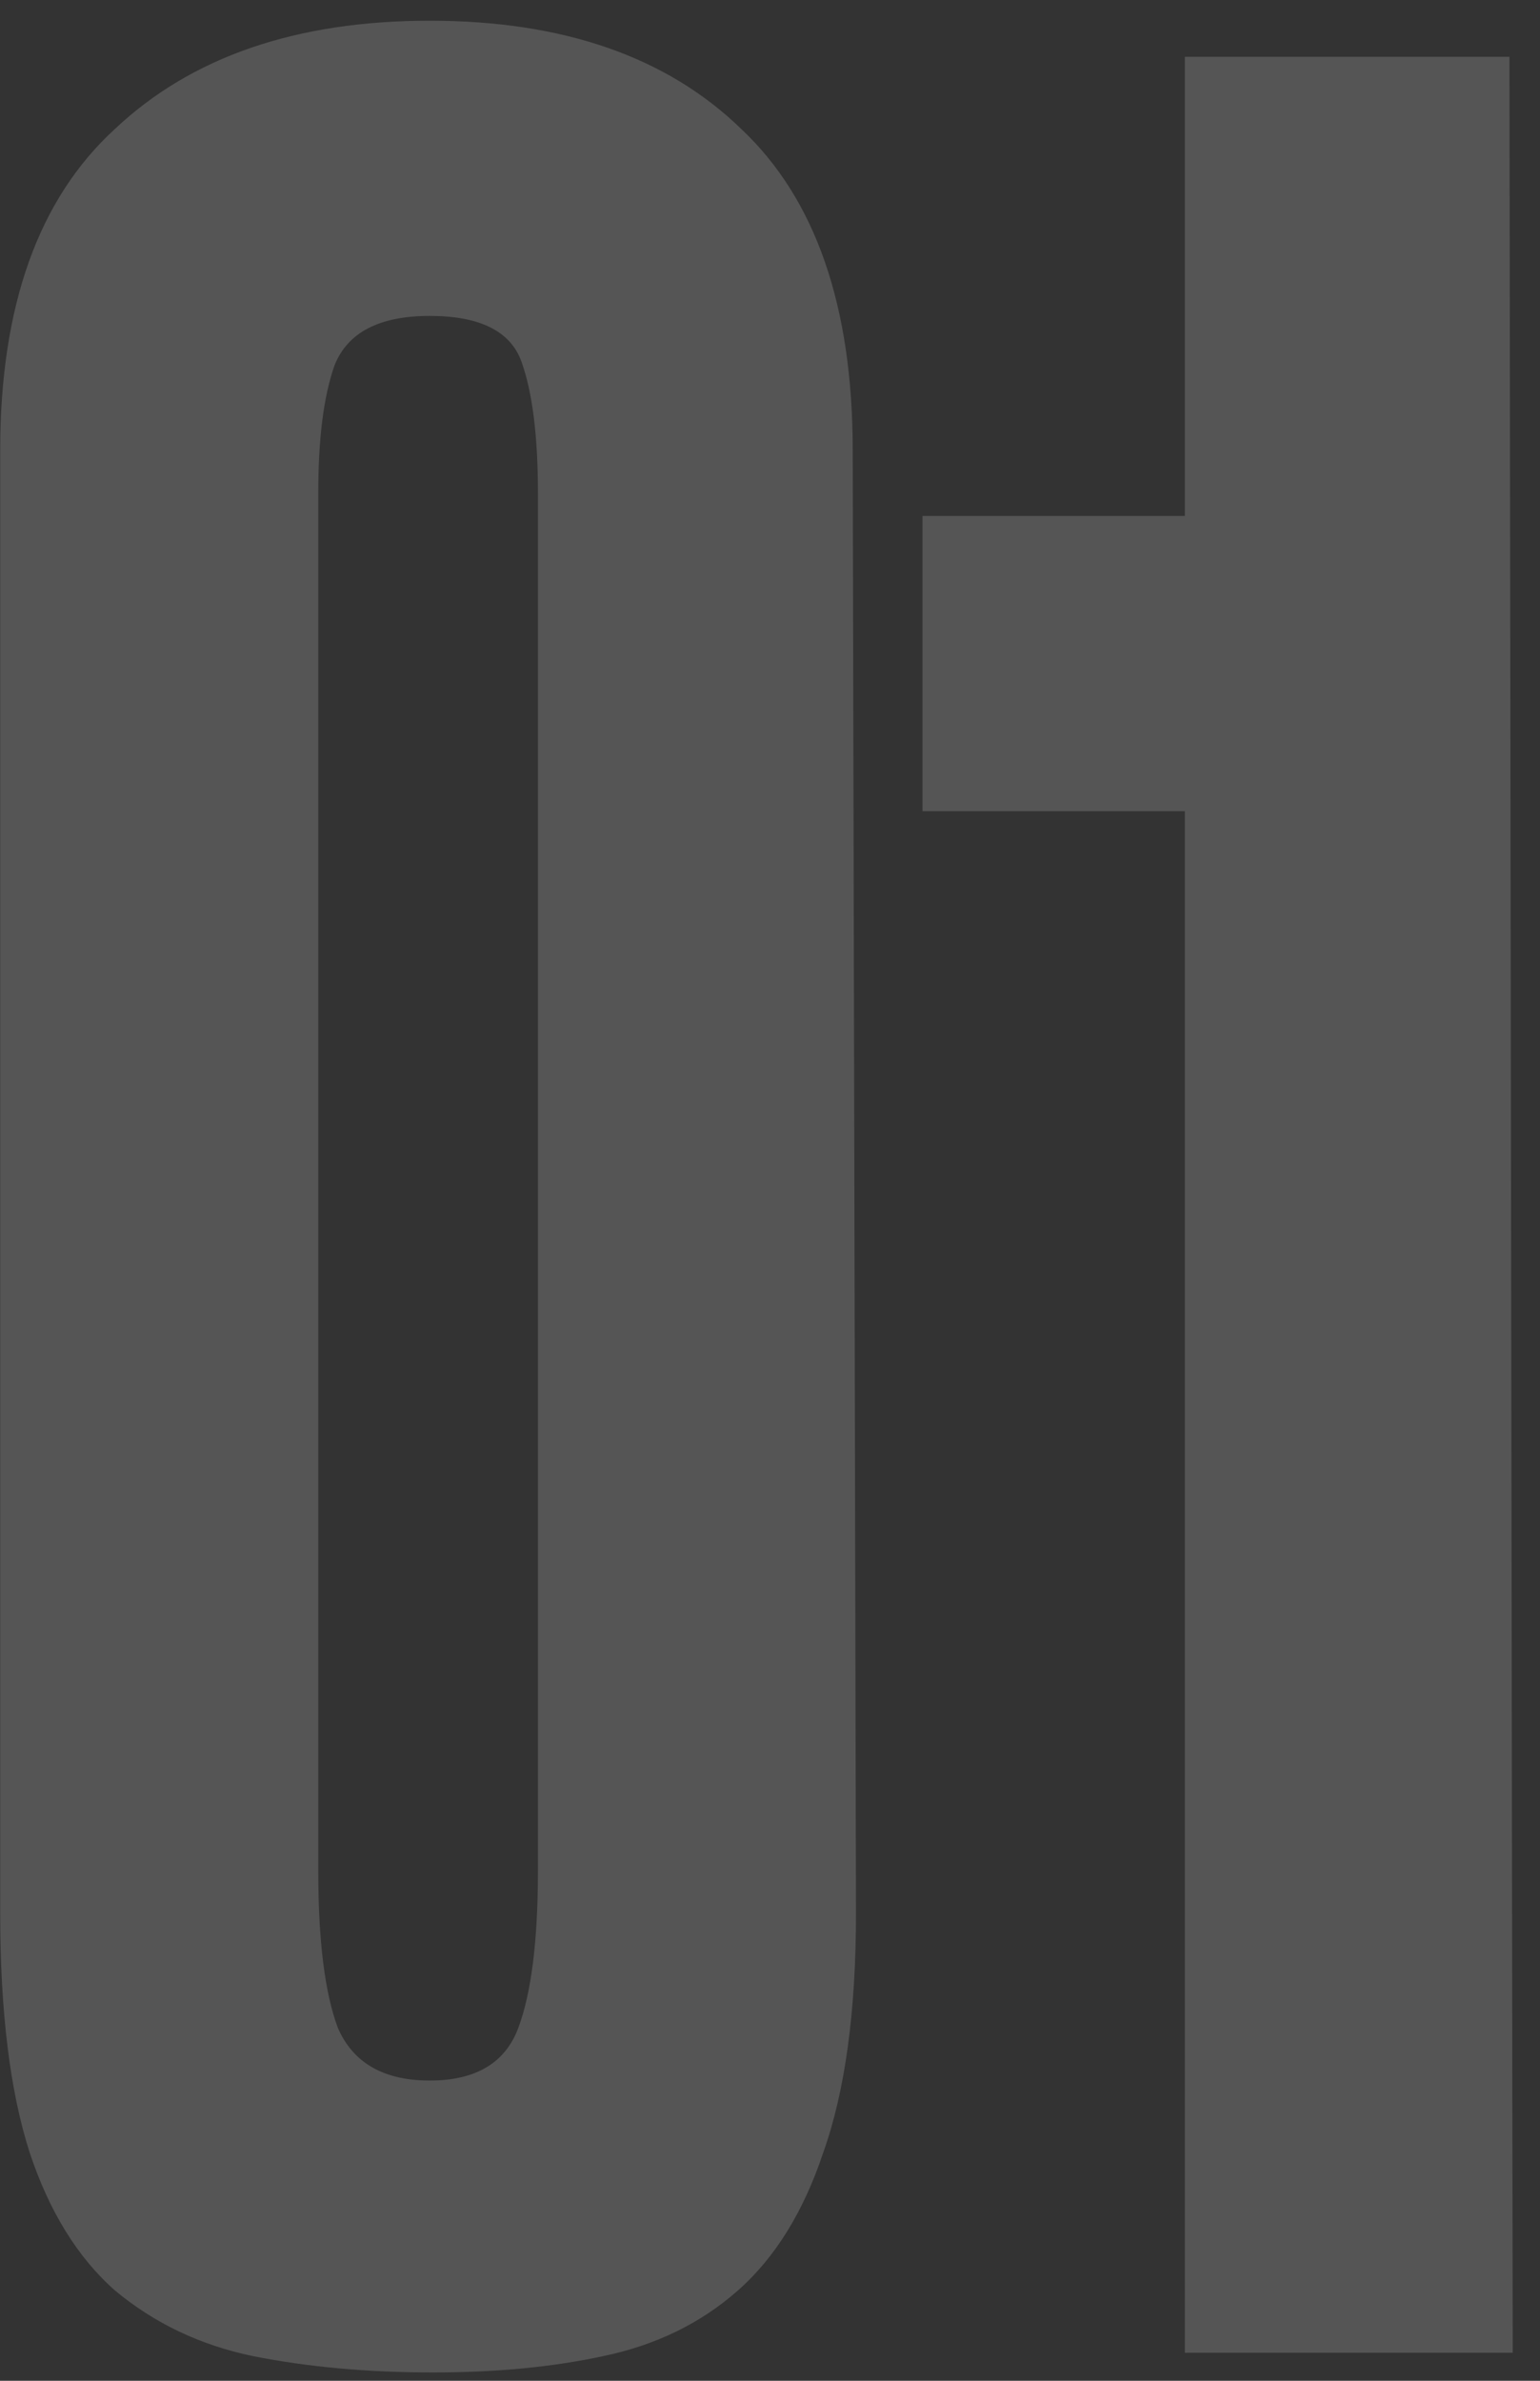 <?xml version="1.0" encoding="UTF-8"?> <svg xmlns="http://www.w3.org/2000/svg" width="55" height="85" viewBox="0 0 55 85" fill="none"><rect x="0" y="0" width="55" height="85" fill="#333333" stroke="none"/><path d="M30.571 68.308C30.571 71.821 30.18 74.671 29.4 76.857C28.697 78.965 27.682 80.604 26.355 81.775C25.028 82.946 23.427 83.727 21.554 84.117C19.758 84.507 17.728 84.703 15.464 84.703C13.122 84.703 10.976 84.507 9.024 84.117C7.15 83.727 5.511 82.946 4.105 81.775C2.778 80.604 1.763 78.965 1.061 76.857C0.358 74.671 0.007 71.821 0.007 68.308V16.08C0.007 10.928 1.373 7.102 4.105 4.604C6.838 2.028 10.585 0.74 15.347 0.74C20.11 0.74 23.818 2.028 26.472 4.604C29.127 7.102 30.454 10.928 30.454 16.08L30.571 68.308ZM15.347 11.279C13.552 11.279 12.42 11.865 11.951 13.036C11.561 14.129 11.366 15.651 11.366 17.603V66.786C11.366 69.284 11.6 71.158 12.069 72.407C12.615 73.656 13.708 74.281 15.347 74.281C16.987 74.281 18.041 73.656 18.509 72.407C18.977 71.158 19.212 69.284 19.212 66.786V17.603C19.212 15.573 19.017 14.011 18.626 12.918C18.236 11.826 17.143 11.279 15.347 11.279ZM54.025 84H42.315V28.962H32.947V18.422H42.315V2.028H53.908L54.025 84Z" fill="white" fill-opacity="0.17"></path></svg> 